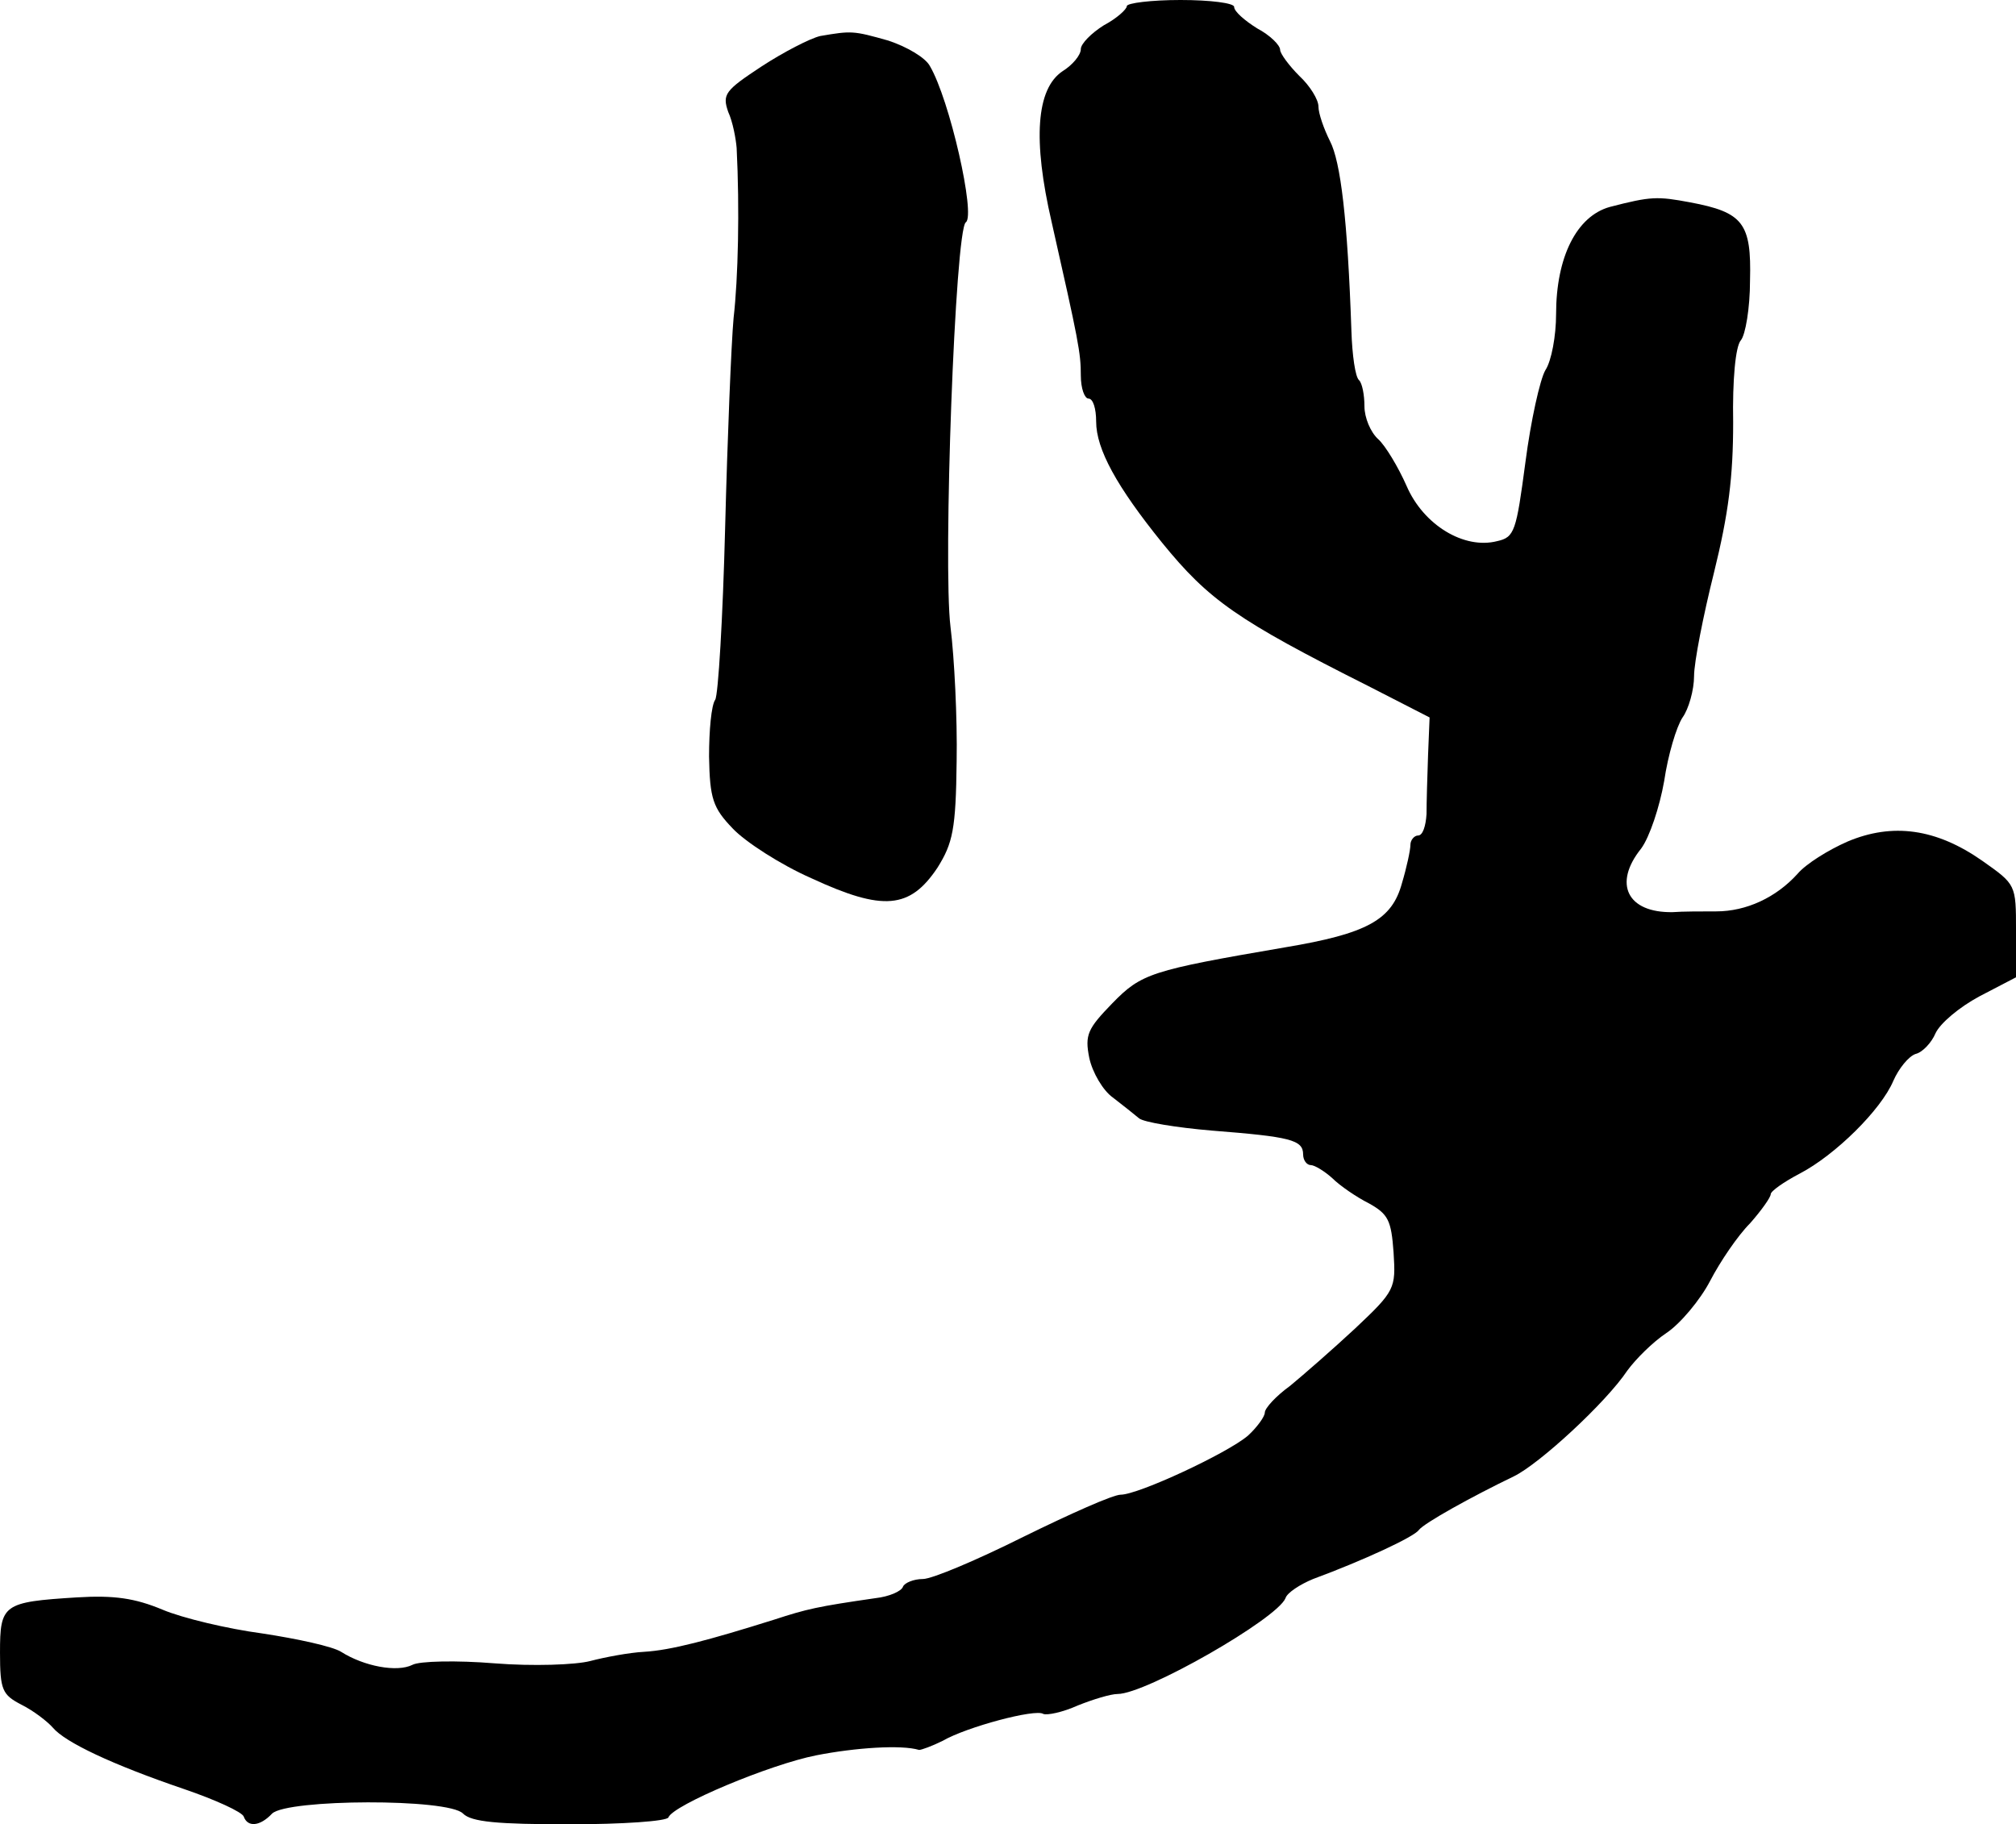 <?xml version="1.0" standalone="no"?>
<!DOCTYPE svg PUBLIC "-//W3C//DTD SVG 20010904//EN"
 "http://www.w3.org/TR/2001/REC-SVG-20010904/DTD/svg10.dtd">
<svg version="1.0" xmlns="http://www.w3.org/2000/svg"
 width="263pt" height="238pt" viewBox="0 0 263 238"
 preserveAspectRatio="xMidYMid meet">
<g transform="translate(0,238) scale(0.1,-0.1)"
fill="#000000" stroke="none">
<path d="M1470 2372 c0 -4 -13 -16 -30 -25 -16 -10 -30 -24 -30 -31 0 -8 -11
-21 -24 -29 -34 -23 -39 -89 -14 -197 35 -155 38 -170 38 -200 0 -17 5 -30 10
-30 6 0 10 -13 10 -30 0 -36 27 -85 86 -158 61 -75 98 -101 269 -187 l80 -41
-2 -49 c-1 -28 -2 -62 -2 -77 -1 -16 -5 -28 -11 -28 -5 0 -10 -6 -10 -12 0 -7
-5 -30 -11 -50 -13 -48 -45 -66 -153 -84 -175 -30 -187 -34 -225 -73 -32 -33
-36 -41 -30 -71 4 -19 18 -43 31 -52 13 -10 28 -22 34 -27 6 -5 48 -12 95 -16
102 -8 119 -12 119 -31 0 -8 5 -14 10 -14 5 0 18 -8 28 -17 10 -10 32 -25 48
-33 25 -14 29 -22 32 -64 3 -47 2 -50 -50 -99 -29 -27 -68 -61 -85 -75 -18
-13 -33 -29 -33 -35 0 -5 -10 -19 -22 -30 -27 -23 -143 -77 -166 -77 -10 0
-66 -25 -127 -55 -60 -30 -119 -55 -131 -55 -12 0 -24 -5 -26 -10 -2 -6 -18
-13 -36 -15 -76 -11 -89 -14 -132 -28 -86 -27 -135 -40 -170 -42 -19 -1 -51
-7 -70 -12 -19 -5 -75 -7 -125 -3 -49 4 -98 3 -107 -2 -20 -10 -63 -2 -93 17
-11 7 -57 17 -103 24 -45 6 -104 20 -130 31 -36 15 -63 19 -112 16 -96 -6
-100 -9 -100 -72 0 -49 3 -55 28 -68 16 -8 34 -22 41 -30 16 -19 77 -48 171
-80 41 -14 76 -30 78 -36 5 -14 21 -13 37 4 20 19 230 20 249 0 11 -11 45 -14
139 -14 69 0 127 4 129 9 6 16 132 69 193 81 51 10 111 14 134 7 3 0 17 5 31
12 31 18 121 42 131 35 5 -2 25 2 45 11 20 8 43 15 52 15 37 0 208 98 219 125
2 7 19 18 36 25 65 24 132 55 138 64 7 9 68 43 124 70 33 16 120 96 148 138
11 15 33 37 51 49 18 12 44 43 57 68 13 25 36 59 52 75 15 17 27 34 27 38 0 4
17 16 38 27 46 24 106 83 122 121 7 16 20 32 29 35 9 2 21 15 26 27 6 13 31
34 57 48 l48 25 0 61 c0 60 0 60 -44 91 -60 42 -117 50 -176 25 -25 -11 -54
-29 -65 -42 -28 -31 -67 -49 -106 -49 -19 0 -44 0 -57 -1 -59 -1 -78 37 -41
83 11 15 24 54 30 88 5 34 16 71 24 83 8 11 15 36 15 54 0 18 12 79 26 135 19
77 25 125 25 196 -1 55 3 99 10 107 6 7 12 42 12 78 2 75 -9 89 -78 102 -43 8
-51 8 -105 -6 -43 -12 -70 -65 -70 -140 0 -28 -6 -61 -14 -73 -7 -12 -19 -66
-26 -120 -12 -90 -14 -98 -37 -103 -43 -11 -96 21 -118 72 -11 25 -28 53 -37
61 -10 9 -18 28 -18 43 0 15 -3 30 -7 34 -5 4 -9 33 -10 64 -5 146 -14 221
-28 248 -8 16 -15 36 -15 45 0 9 -11 27 -25 40 -13 13 -25 29 -25 34 0 6 -13
19 -30 28 -16 10 -30 22 -30 28 0 5 -31 9 -70 9 -38 0 -70 -4 -70 -8z"/>
<path d="M1070 2333 c-13 -3 -48 -21 -77 -40 -47 -31 -51 -36 -43 -59 6 -13
10 -35 11 -47 4 -80 2 -170 -4 -222 -3 -33 -8 -156 -11 -273 -3 -118 -9 -219
-13 -225 -5 -7 -8 -40 -8 -74 1 -55 5 -67 31 -94 16 -17 62 -47 103 -65 93
-43 128 -40 164 14 20 32 24 50 25 139 1 56 -3 135 -8 175 -10 81 6 519 20
528 13 9 -21 160 -47 204 -6 11 -30 25 -54 33 -46 13 -48 13 -89 6z"/>
</g>
</svg>
